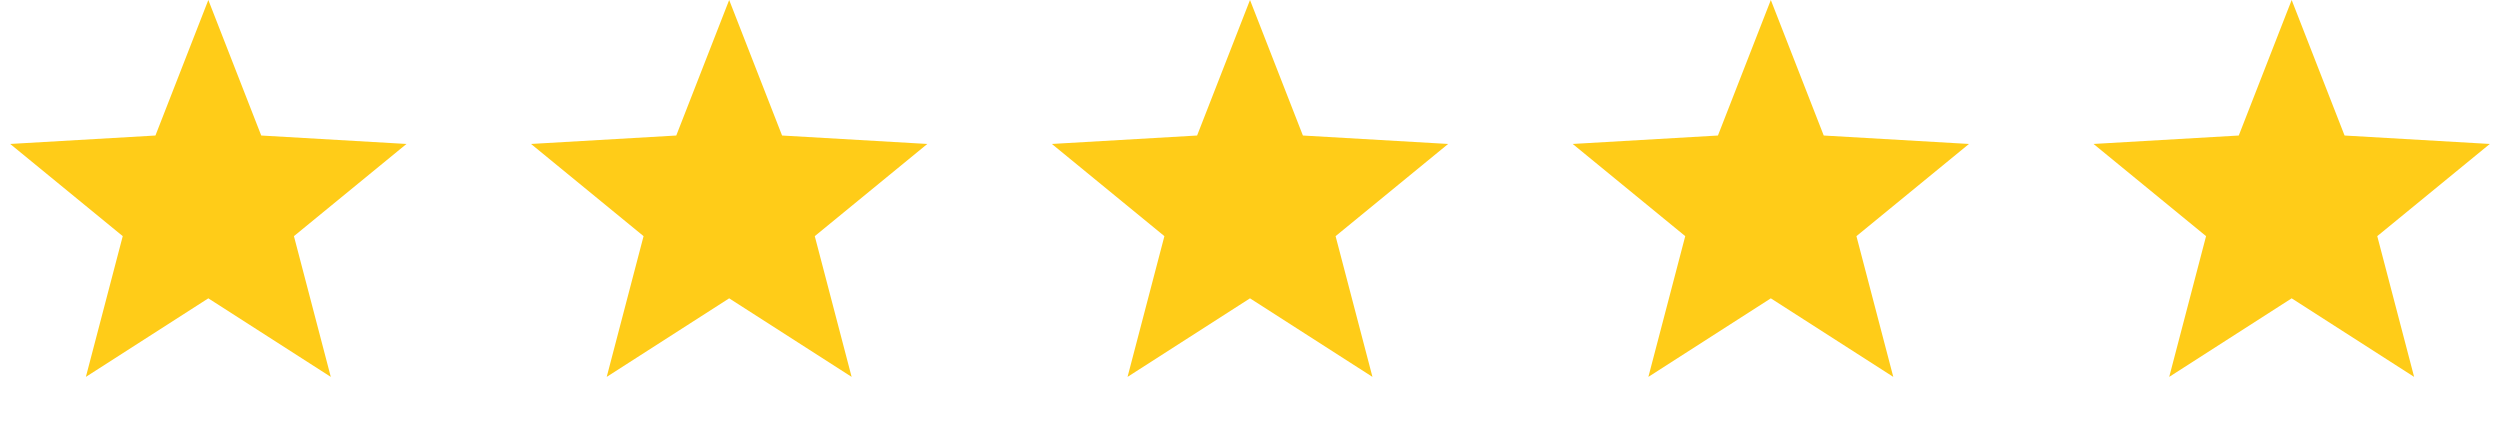 <?xml version="1.0" encoding="utf-8"?>
<svg xmlns="http://www.w3.org/2000/svg" width="217" height="37" viewBox="0 0 217 37" fill="none">
<path d="M18.083 0L22.675 11.763L35.282 12.495L25.513 20.497L28.712 32.713L18.083 25.895L7.454 32.713L10.654 20.497L0.885 12.495L13.492 11.763L18.083 0Z" fill="#FFCC18"/>
<path d="M63.292 0L67.884 11.763L80.49 12.495L70.722 20.497L73.921 32.713L63.292 25.895L52.663 32.713L55.862 20.497L46.094 12.495L58.7 11.763L63.292 0Z" fill="#FFCC18"/>
<path d="M108.5 0L113.092 11.763L125.698 12.495L115.929 20.497L119.129 32.713L108.5 25.895L97.871 32.713L101.07 20.497L91.302 12.495L103.908 11.763L108.5 0Z" fill="#FFCC18"/>
<path d="M153.708 0L158.3 11.763L170.907 12.495L161.138 20.497L164.337 32.713L153.708 25.895L143.079 32.713L146.279 20.497L136.51 12.495L149.117 11.763L153.708 0Z" fill="#FFCC18"/>
<path d="M198.917 0L203.509 11.763L216.115 12.495L206.346 20.497L209.546 32.713L198.917 25.895L188.288 32.713L191.487 20.497L181.719 12.495L194.325 11.763L198.917 0Z" fill="#FFCC18"/>
</svg>
